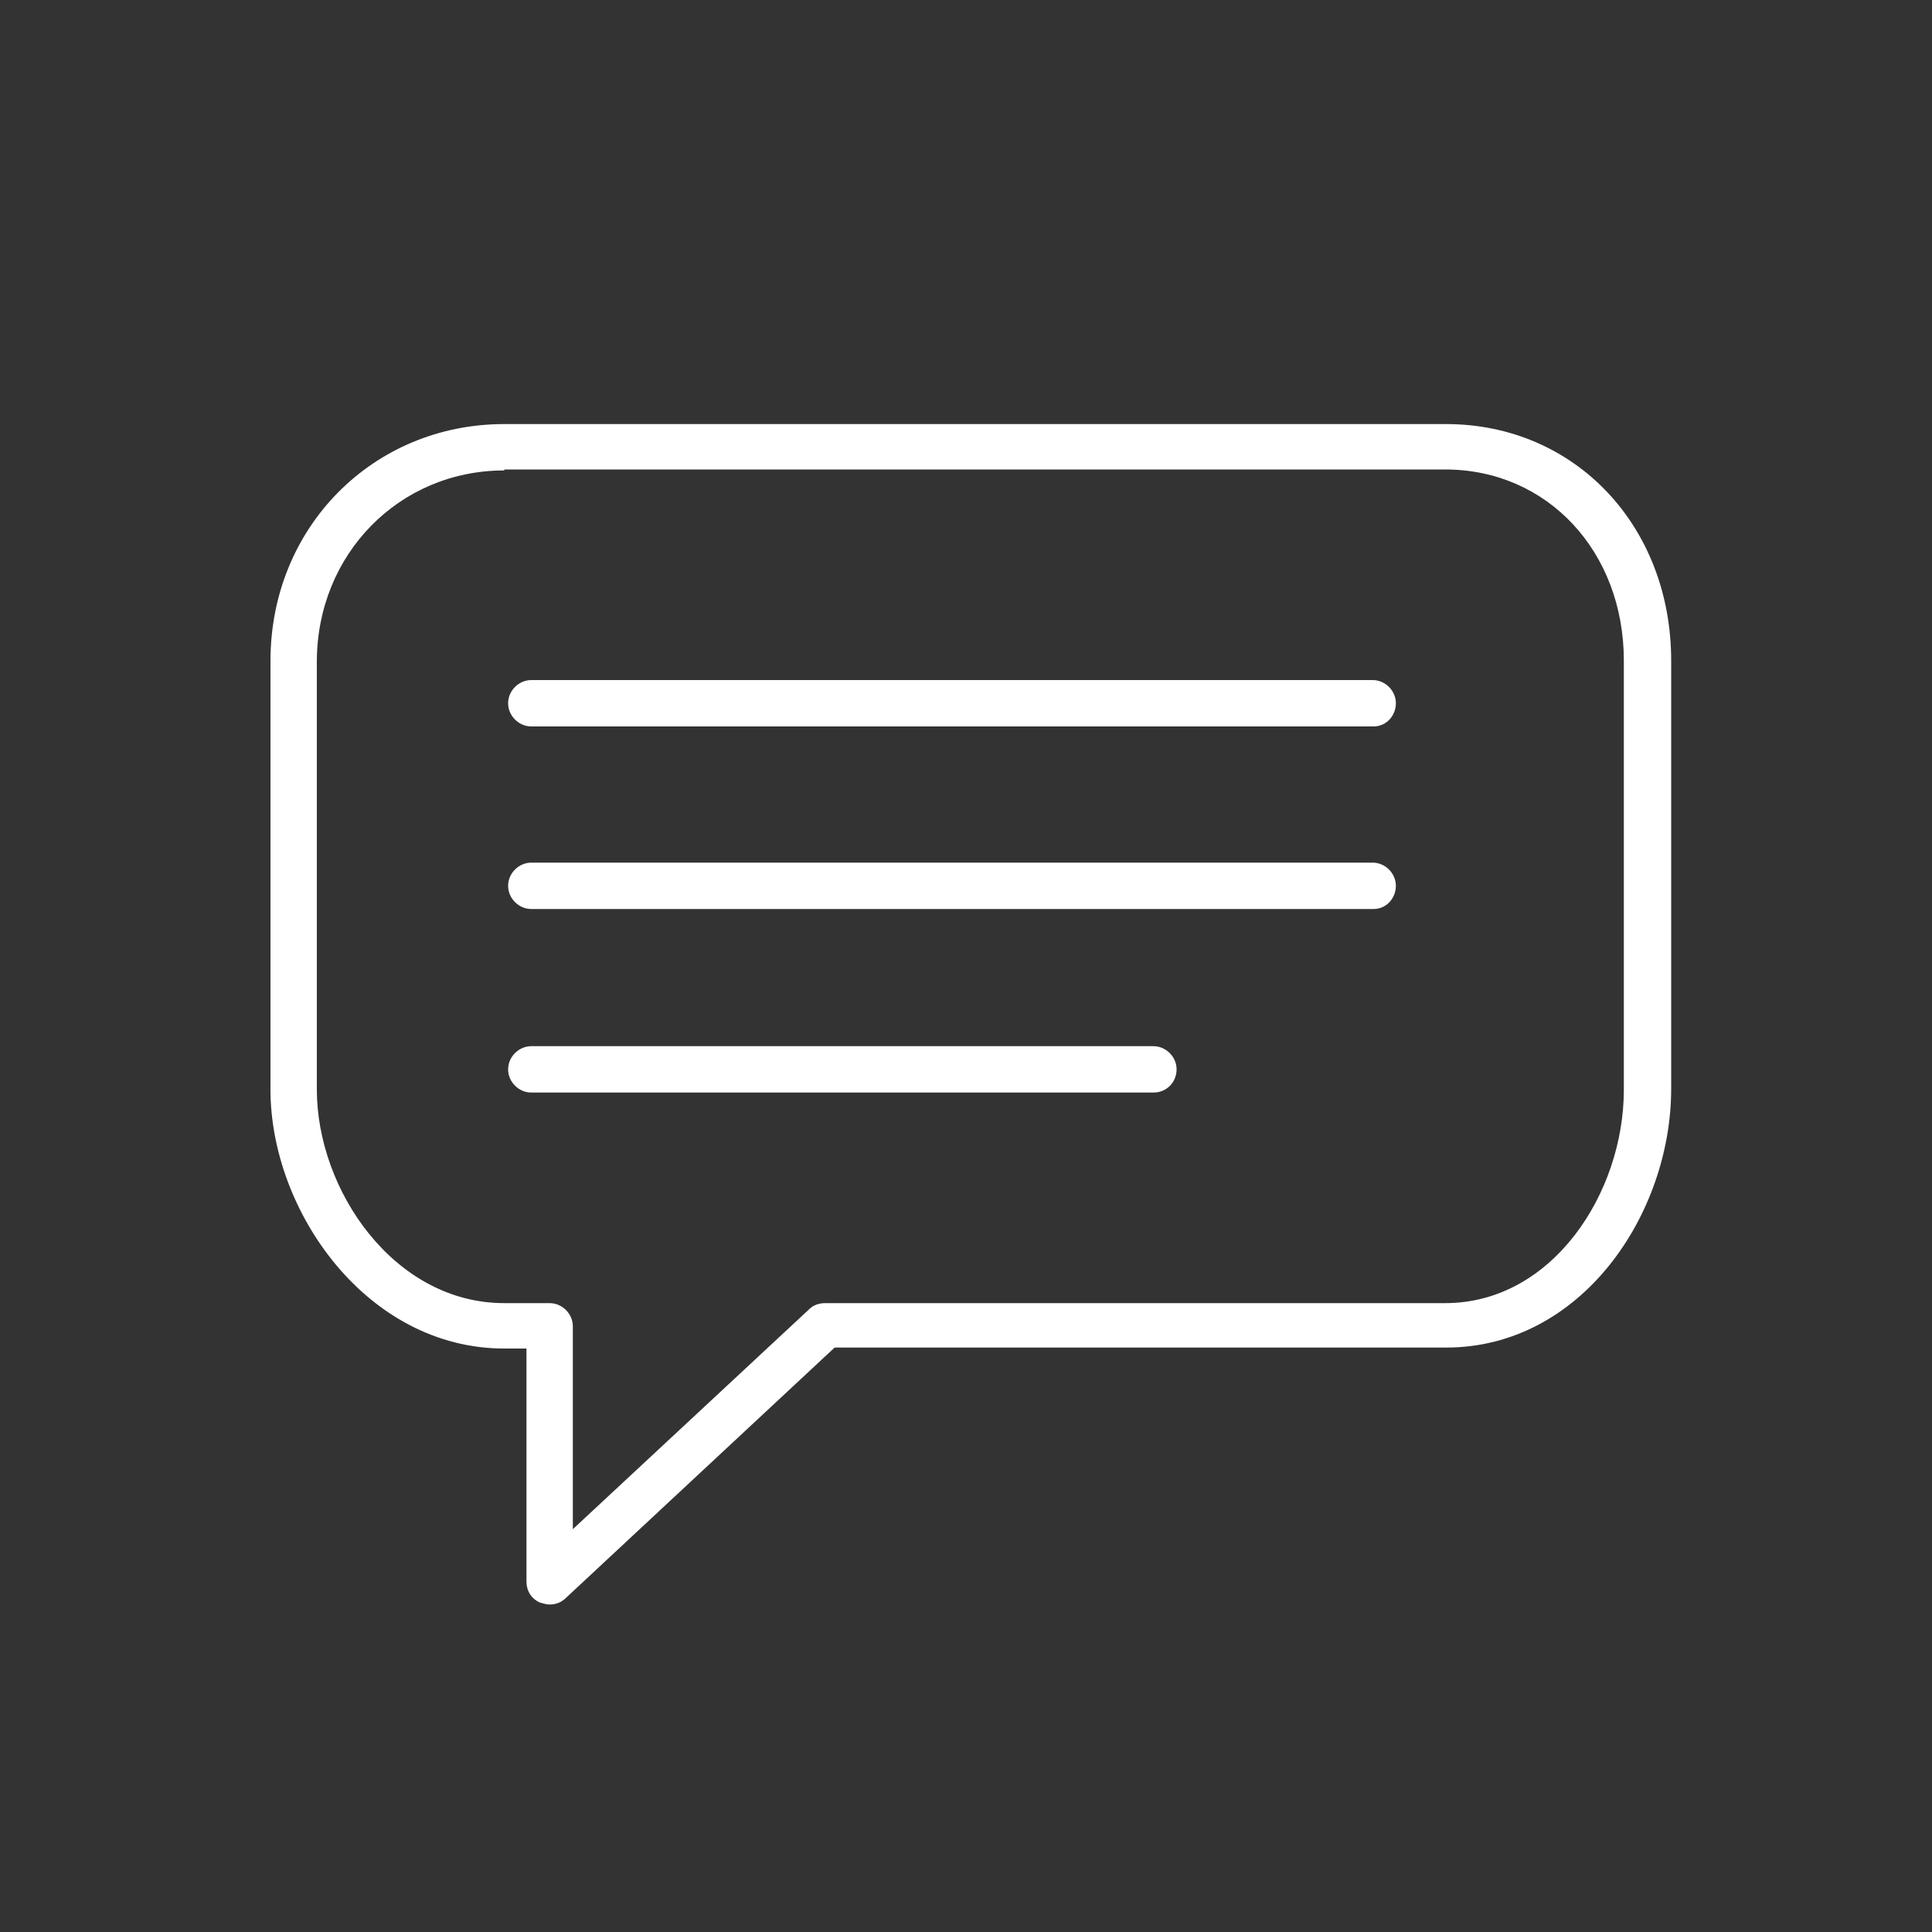 <?xml version="1.0" encoding="utf-8"?>
<!-- Generator: Adobe Illustrator 28.2.0, SVG Export Plug-In . SVG Version: 6.00 Build 0)  -->
<svg version="1.1" id="Ebene_1" xmlns="http://www.w3.org/2000/svg" xmlns:xlink="http://www.w3.org/1999/xlink" x="0px" y="0px"
	 viewBox="0 0 200 200" style="enable-background:new 0 0 200 200;" xml:space="preserve">
<rect x="0" y="0" width="200" height="200" fill="#333333" stroke="none"/>
<style type="text/css">
	.st0{fill:#FFFFFF;}
</style>
<g>
	<g>
		<path class="st0" d="M56.9,166.1c-0.3,0-0.6-0.1-1-0.2c-0.9-0.4-1.4-1.2-1.4-2.2v-24.1h-2.3C38,139.6,28,125.4,28,112.8V68.4
			c0-13.8,10.6-24.5,24.2-24.5h97.5c13.3,0,23.3,10.5,23.3,24.5v44.3c0,13-9.3,26.8-23.3,26.8H86.4l-27.8,25.9
			C58.1,165.9,57.5,166.1,56.9,166.1z M52.2,48.7c-10.9,0-19.4,8.7-19.4,19.8v44.3c0,10.4,8,22.1,19.4,22.1h4.7
			c1.3,0,2.4,1.1,2.4,2.4v21l24.5-22.8c0.4-0.4,1-0.6,1.6-0.6h64.2c11.1,0,18.5-11.4,18.5-22.1V68.4c0-11.3-7.9-19.8-18.5-19.8H52.2
			z"/>
	</g>
	<g>
		<path class="st0" d="M142.2,75.2H55c-1.3,0-2.4-1.1-2.4-2.4s1.1-2.4,2.4-2.4h87.1c1.3,0,2.4,1.1,2.4,2.4S143.5,75.2,142.2,75.2z"
			/>
	</g>
	<g>
		<path class="st0" d="M142.2,94.1H55c-1.3,0-2.4-1.1-2.4-2.4s1.1-2.4,2.4-2.4h87.1c1.3,0,2.4,1.1,2.4,2.4S143.5,94.1,142.2,94.1z"
			/>
	</g>
	<g>
		<path class="st0" d="M119.4,113.1H55c-1.3,0-2.4-1.1-2.4-2.4s1.1-2.4,2.4-2.4h64.4c1.3,0,2.4,1.1,2.4,2.4S120.8,113.1,119.4,113.1
			z"/>
	</g>
</g>
</svg>

